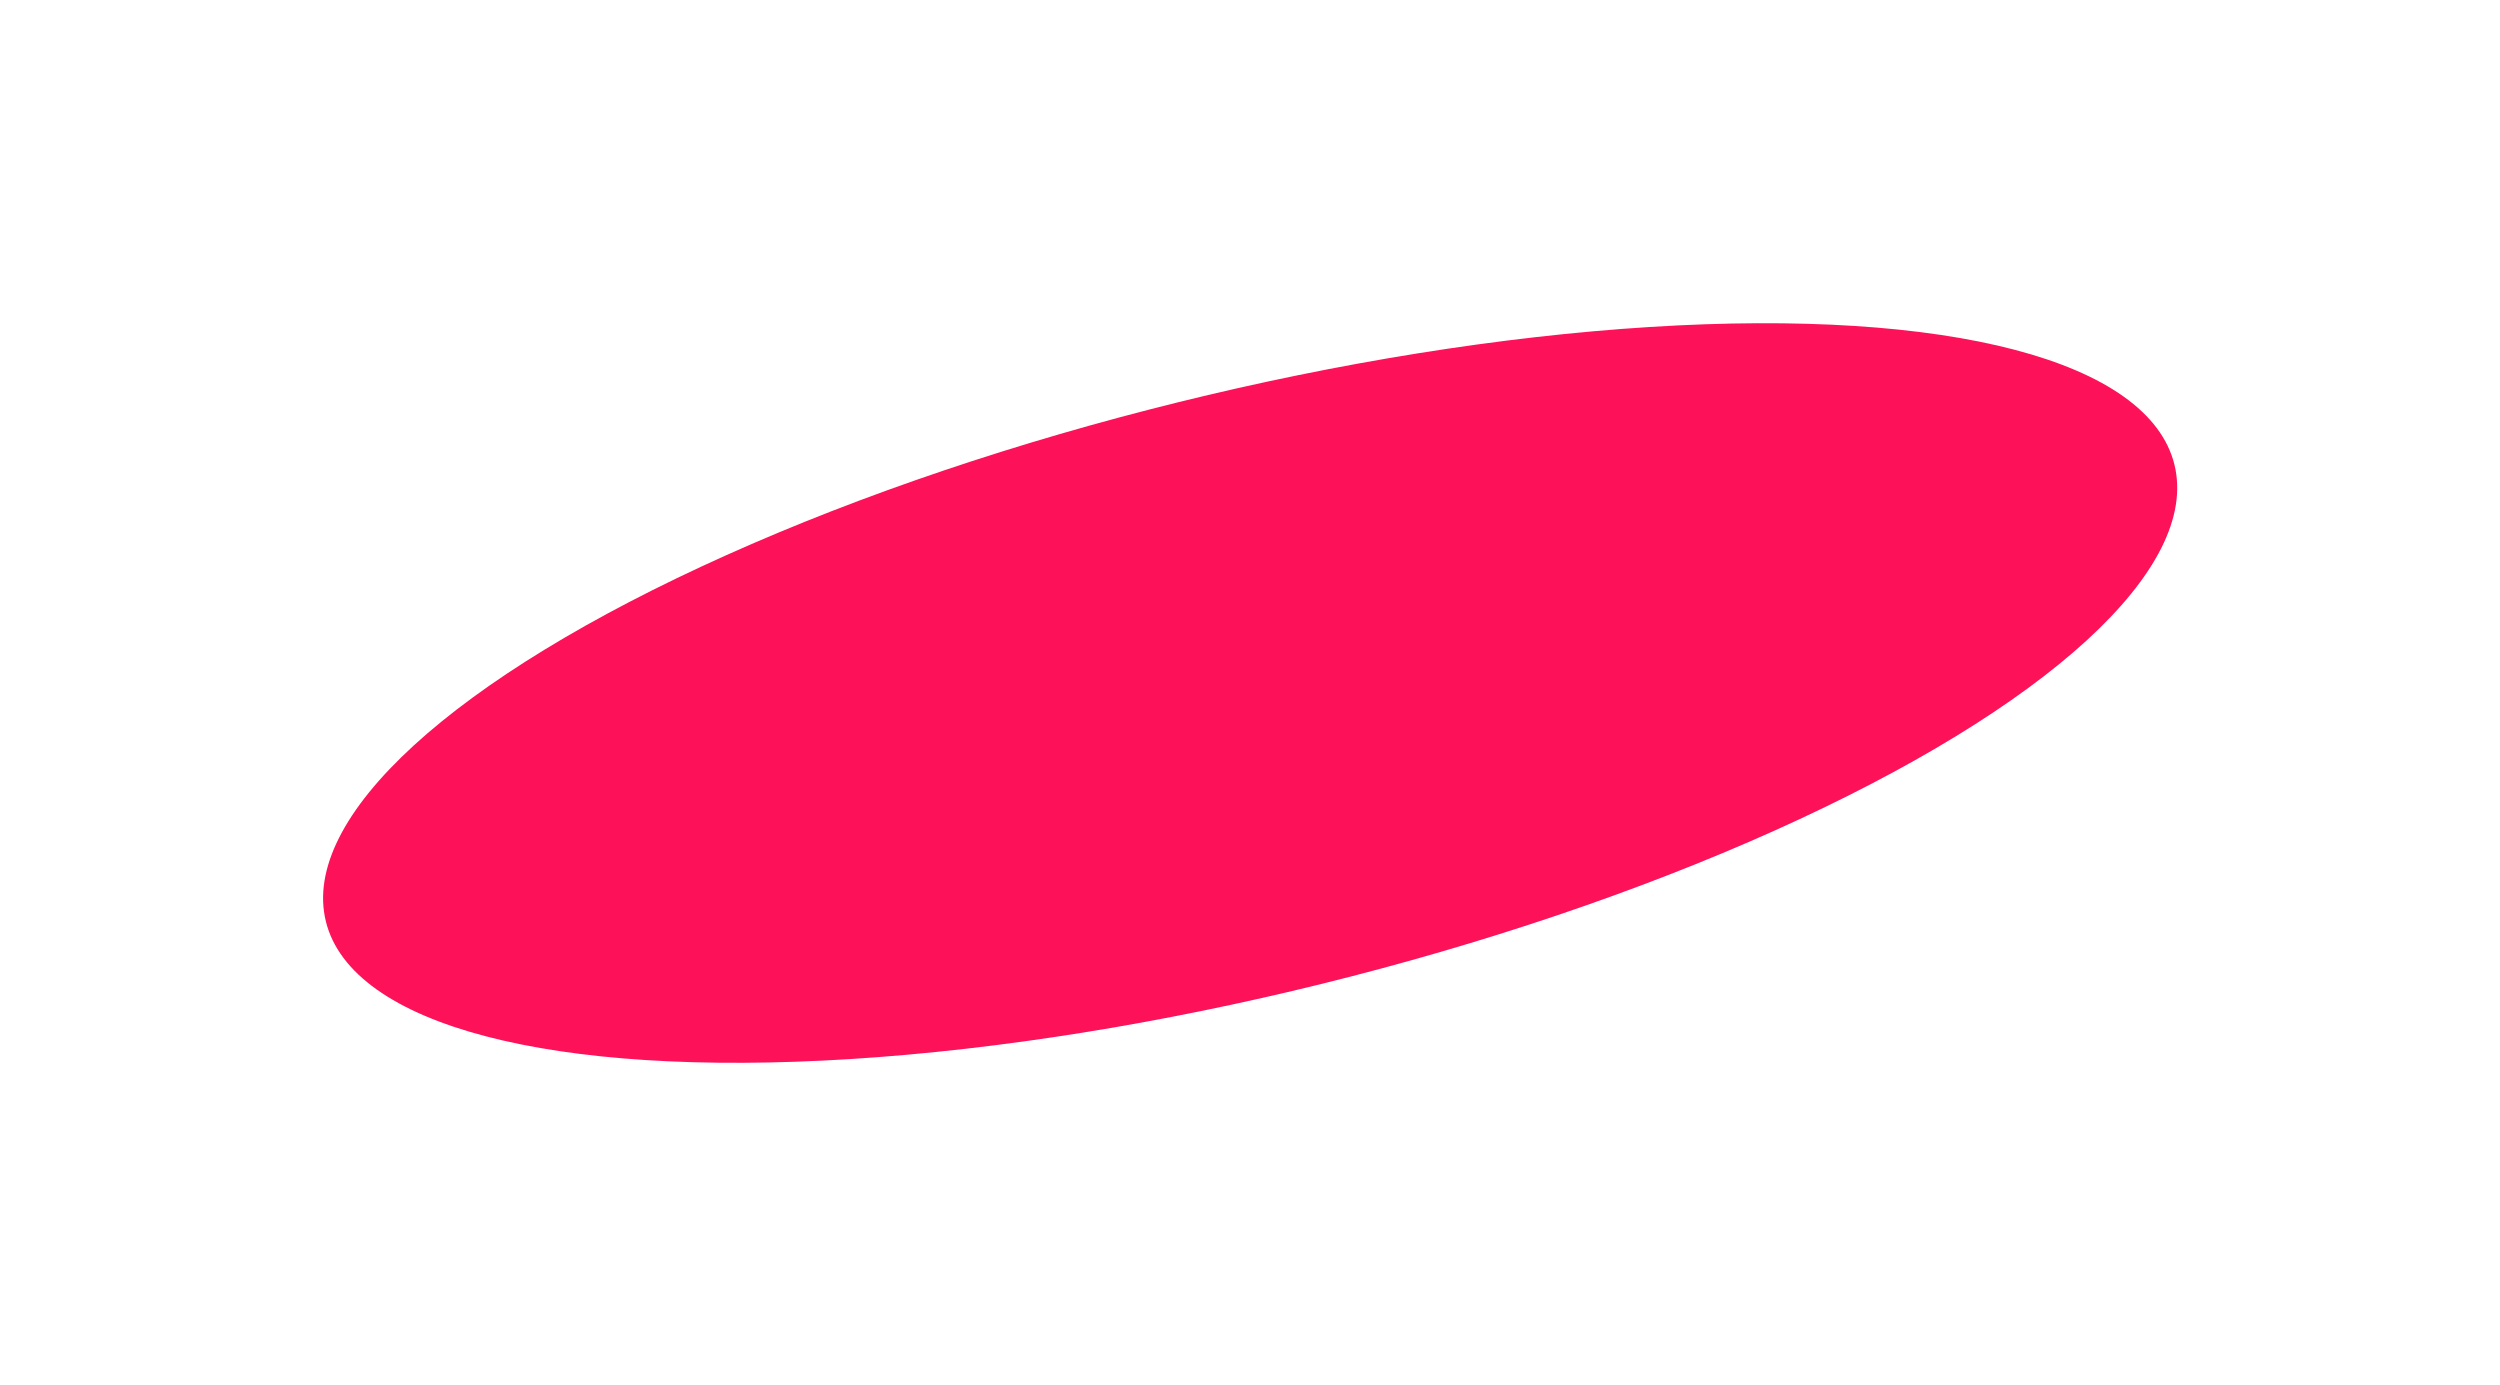 <?xml version="1.0" encoding="UTF-8"?> <svg xmlns="http://www.w3.org/2000/svg" width="935" height="518" viewBox="0 0 935 518" fill="none"><g filter="url(#filter0_f_2043_1440)"><ellipse cx="356" cy="112" rx="356" ry="112" transform="matrix(0.971 -0.24 0.24 0.971 95 235.876)" fill="#FD1158"></ellipse></g><defs><filter id="filter0_f_2043_1440" x="0.838" y="0.878" width="933.318" height="516.562" filterUnits="userSpaceOnUse" color-interpolation-filters="sRGB"><feFlood flood-opacity="0" result="BackgroundImageFix"></feFlood><feBlend mode="normal" in="SourceGraphic" in2="BackgroundImageFix" result="shape"></feBlend><feGaussianBlur stdDeviation="60" result="effect1_foregroundBlur_2043_1440"></feGaussianBlur></filter></defs></svg> 